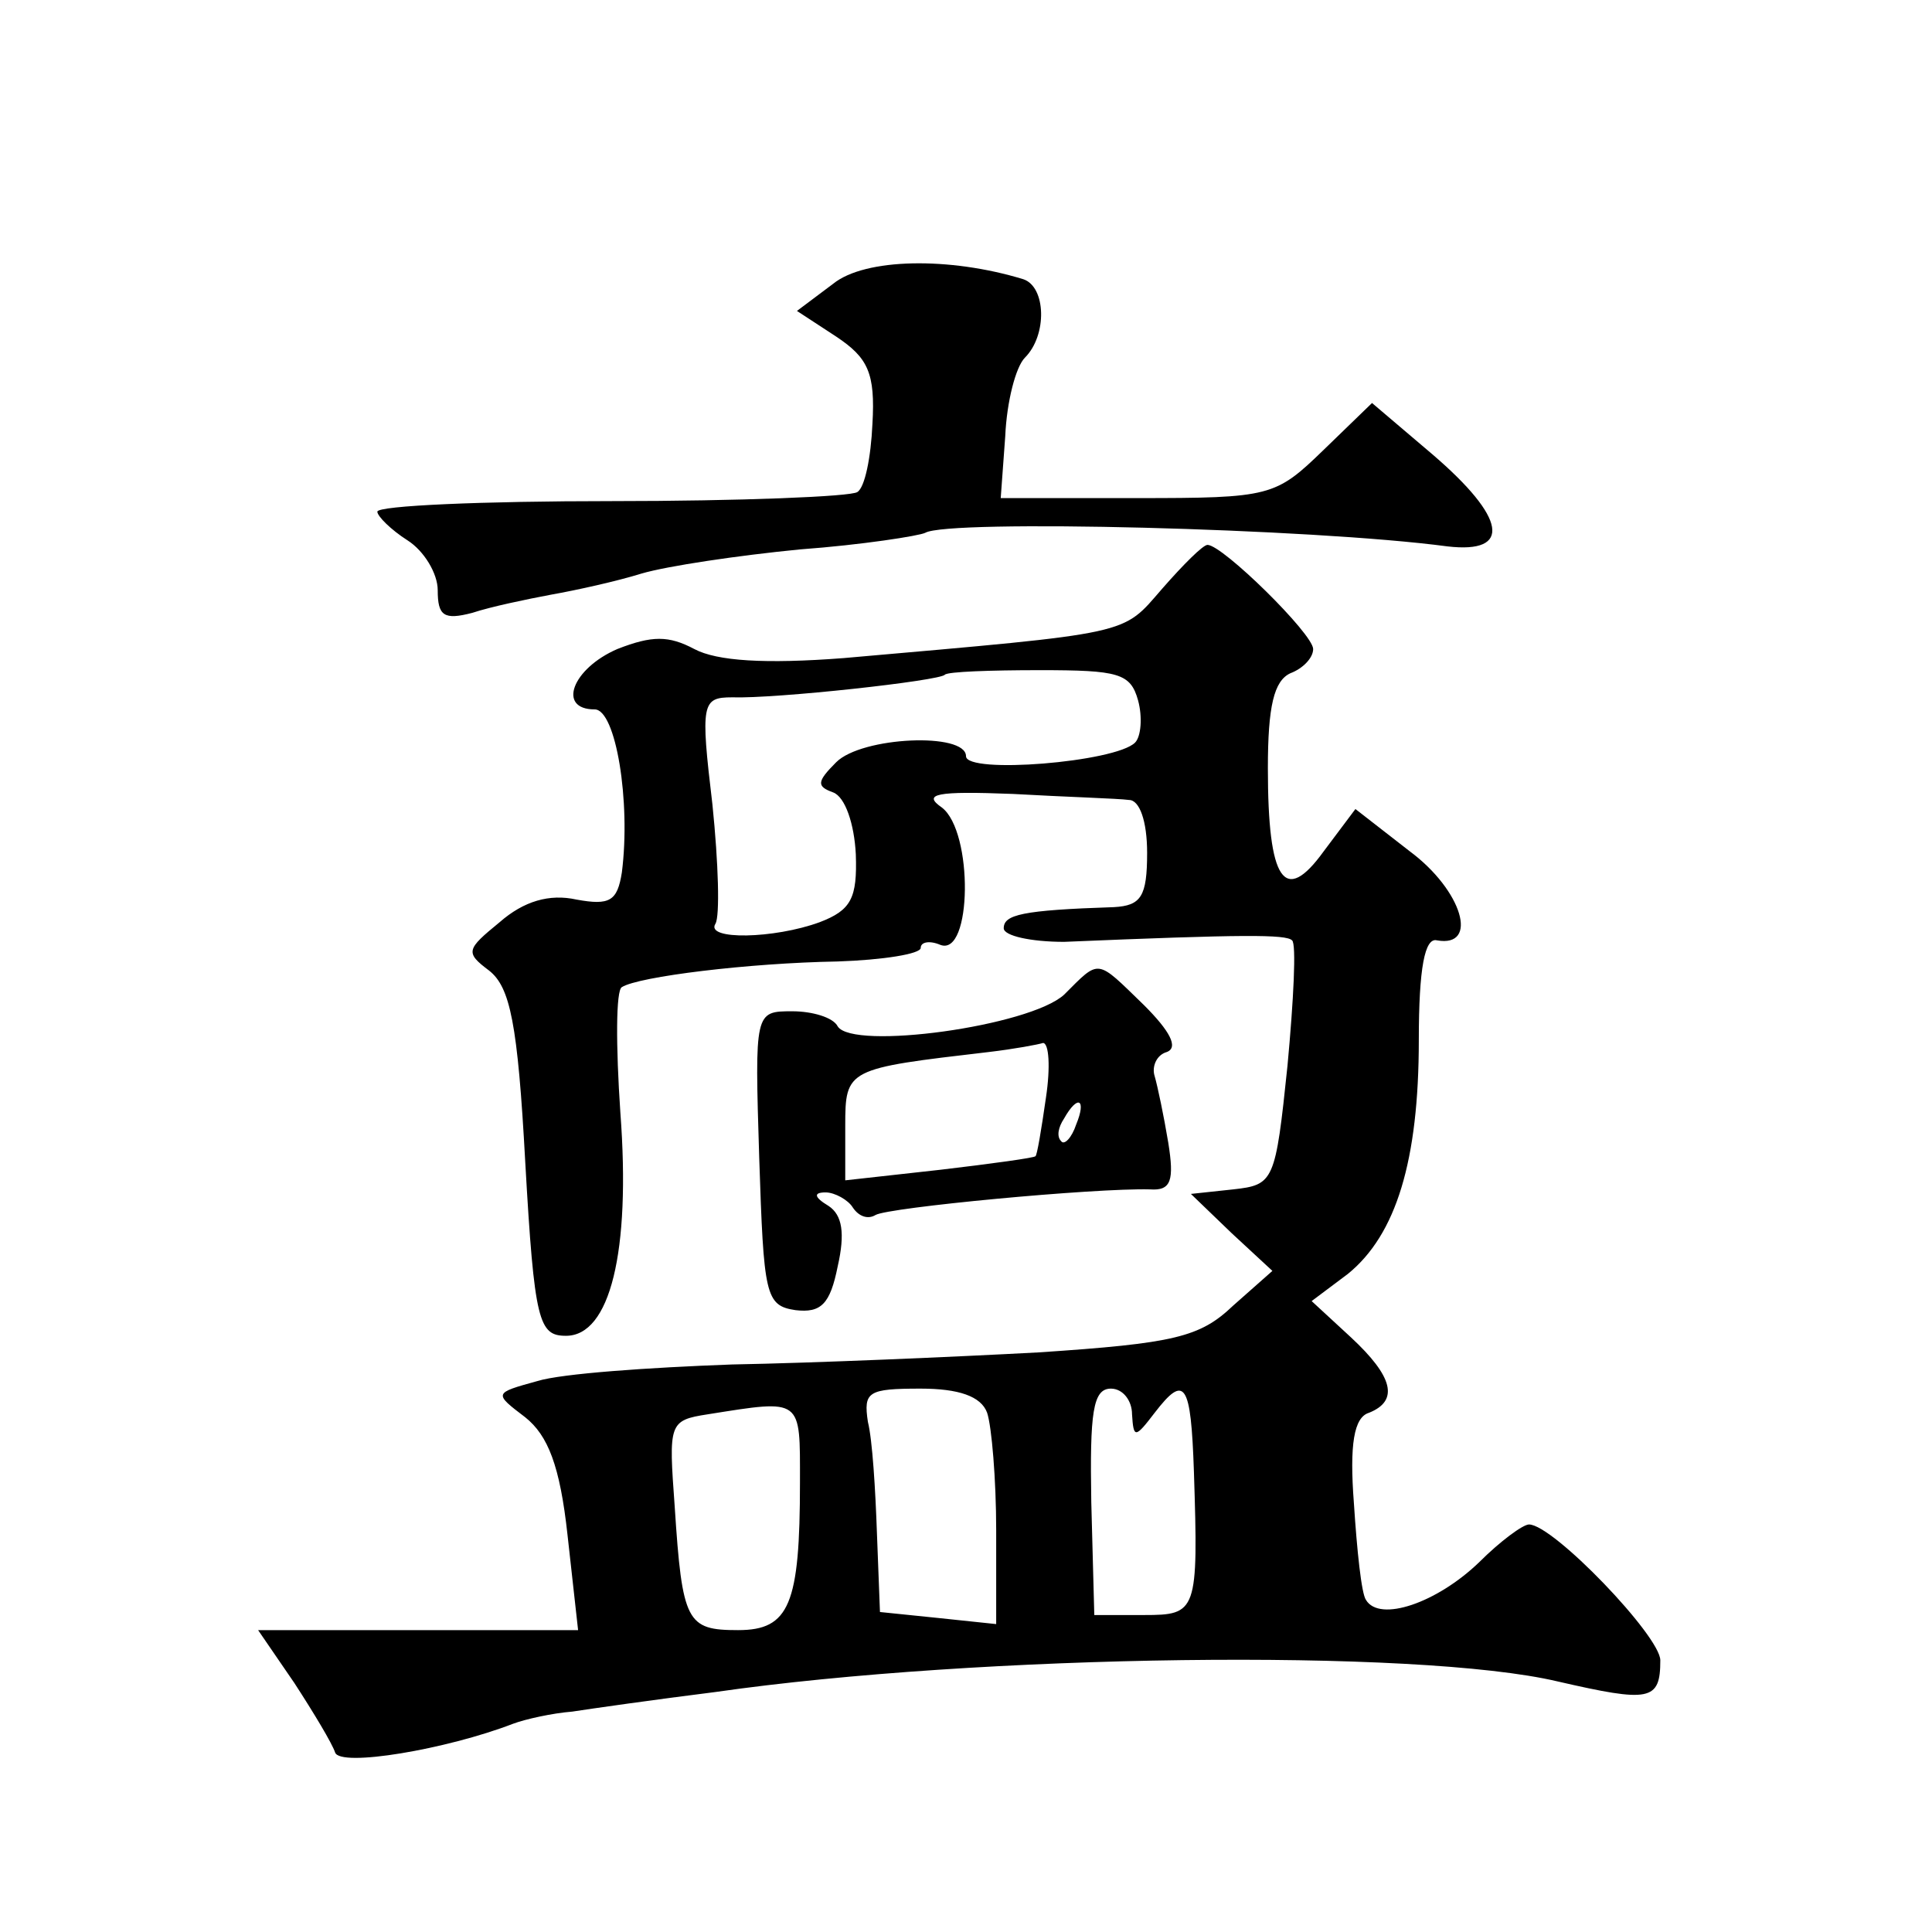 <?xml version="1.0" standalone="no"?>
<!DOCTYPE svg PUBLIC "-//W3C//DTD SVG 20010904//EN"
 "http://www.w3.org/TR/2001/REC-SVG-20010904/DTD/svg10.dtd">
<svg version="1.0" xmlns="http://www.w3.org/2000/svg"
 width="128pt" height="128pt" viewBox="0 0 128 128"
 preserveAspectRatio="xMidYMid meet">
<g transform="translate(0,128) scale(0.1,-0.1)"
fill="#0" stroke="none">
<path d="M552 1092 l-24 -18 26 -17 c21 -14 26 -24 24 -58 -1 -22 -5 -42 -10 -45
-4 -3 -78 -6 -163 -6 -85 0 -155 -3 -155 -7 0 -3 9 -12 20 -19 11 -7 20 -22 20
-33 0 -17 4 -20 23 -15 12 4 36 9 52 12 17 3 44 9 60 14 17 5 64 12 105 16 41 3
79 9 83 11 15 9 256 3 346 -9 43 -5 39 19 -10 61 l-40 34 -32 -31 c-32 -31 -35
-32 -124 -32 l-90 0 3 41 c1 23 7 46 13 52 15 15 14 47 -1 52 -49 15 -105 14 -126
-3z M770 890 c-27 -31 -18 -29 -211 -46 -52 -4 -84 -2 -99 6 -17 9 -28 9 -51 0
-30 -13 -40 -40 -15 -40 14 0 24 -61 18 -108 -3 -19 -8 -22 -30 -18 -18 4 -35 -1
-51 -15 -22 -18 -23 -20 -7 -32 14 -11 19 -35 24 -127 6 -106 9 -115 27 -115 29
0 43 55 36 148 -3 44 -3 81 1 83 11 7 84 16 143 17 30 1 55 5 55 9 0 4 6 5 13 2
21 -8 22 75 1 91 -13 9 -4 11 47 9 35 -2 70 -3 77 -4 7 0 12 -14 12 -35 0 -29 -4
-35 -22 -36 -61 -2 -73 -5 -73 -14 0 -5 18 -9 40 -9 119 5 147 5 151 1 3 -2 1 -40
-3 -83 -8 -77 -9 -79 -36 -82 l-28 -3 27 -26 27 -25 -26 -23 c-22 -21 -39 -25 -129
-31 -56 -3 -148 -7 -203 -8 -55 -2 -113 -6 -129 -11 -29 -8 -29 -8 -8 -24 15 -12
23 -32 28 -78 l7 -63 -106 0 -106 0 24 -35 c13 -20 25 -40 27 -46 3 -10 74 2 118
19 8 3 26 7 39 8 13 2 55 8 95 13 174 25 465 29 558 7 61 -14 68 -13 68 14 0 16
-71 90 -87 90 -4 0 -19 -11 -33 -25 -28 -27 -66 -40 -75 -25 -3 4 -6 33 -8 64 -3
39 0 57 10 60 20 8 16 24 -12 50 l-26 24 24 18 c32 26 47 75 47 155 0 48 4 68 12
66 28 -5 17 33 -18 59 l-36 28 -21 -28 c-26 -36 -37 -20 -37 55 0 41 4 58 15 63
8 3 15 10 15 16 0 10 -60 69 -70 69 -3 0 -16 -13 -30 -29z m-16 -74 c3 -11 2 -24
-2 -28 -13 -13 -112 -21 -112 -9 0 16 -69 13 -86 -4 -13 -13 -13 -16 -2 -20 8 -3
14 -21 15 -41 1 -29 -3 -37 -24 -45 -30 -11 -76 -12 -69 -1 3 5 2 40 -2 79 -8 67
-7 71 13 71 29 -1 138 11 141 15 2 2 30 3 63 3 52 0 60 -2 65 -20z m-100 -472 c3
-9 6 -44 6 -78 l0 -62 -38 4 -39 4 -2 52 c-1 29 -3 62 -6 74 -3 20 0 22 35 22 25
0 40 -5 44 -16z m96 -1 c1 -16 2 -16 15 1 20 26 24 20 26 -39 3 -93 2 -95 -33 -95
l-33 0 -2 75 c-1 59 1 75 13 75 8 0 14 -8 14 -17z m-220 -45 c0 -81 -7 -98 -41
-98 -34 0 -37 5 -42 82 -4 55 -4 57 22 61 63 10 61 11 61 -45z M705 621 c-23 -21
-140 -37 -150 -21 -3 6 -17 10 -30 10 -25 0 -25 0 -22 -97 3 -91 4 -98 24 -101
17 -2 23 4 28 29 5 22 3 34 -6 40 -10 6 -10 9 -2 9 6 0 15 -5 18 -10 4 -6 10 -8
15 -5 8 5 145 18 182 17 14 -1 16 6 12 31 -3 18 -7 37 -9 44 -2 6 1 14 8 16 8 3
2 14 -15 31 -32 31 -29 31 -53 7z m-12 -68 c-3 -21 -6 -39 -7 -39 0 -1 -29 -5 -63
-9 l-63 -7 0 36 c0 38 1 38 95 49 17 2 33 5 36 6 4 0 5 -16 2 -36z m20 -18 c-3
-9 -8 -14 -10 -11 -3 3 -2 9 2 15 9 16 15 13 8 -4z"/>
</g>
</svg>
